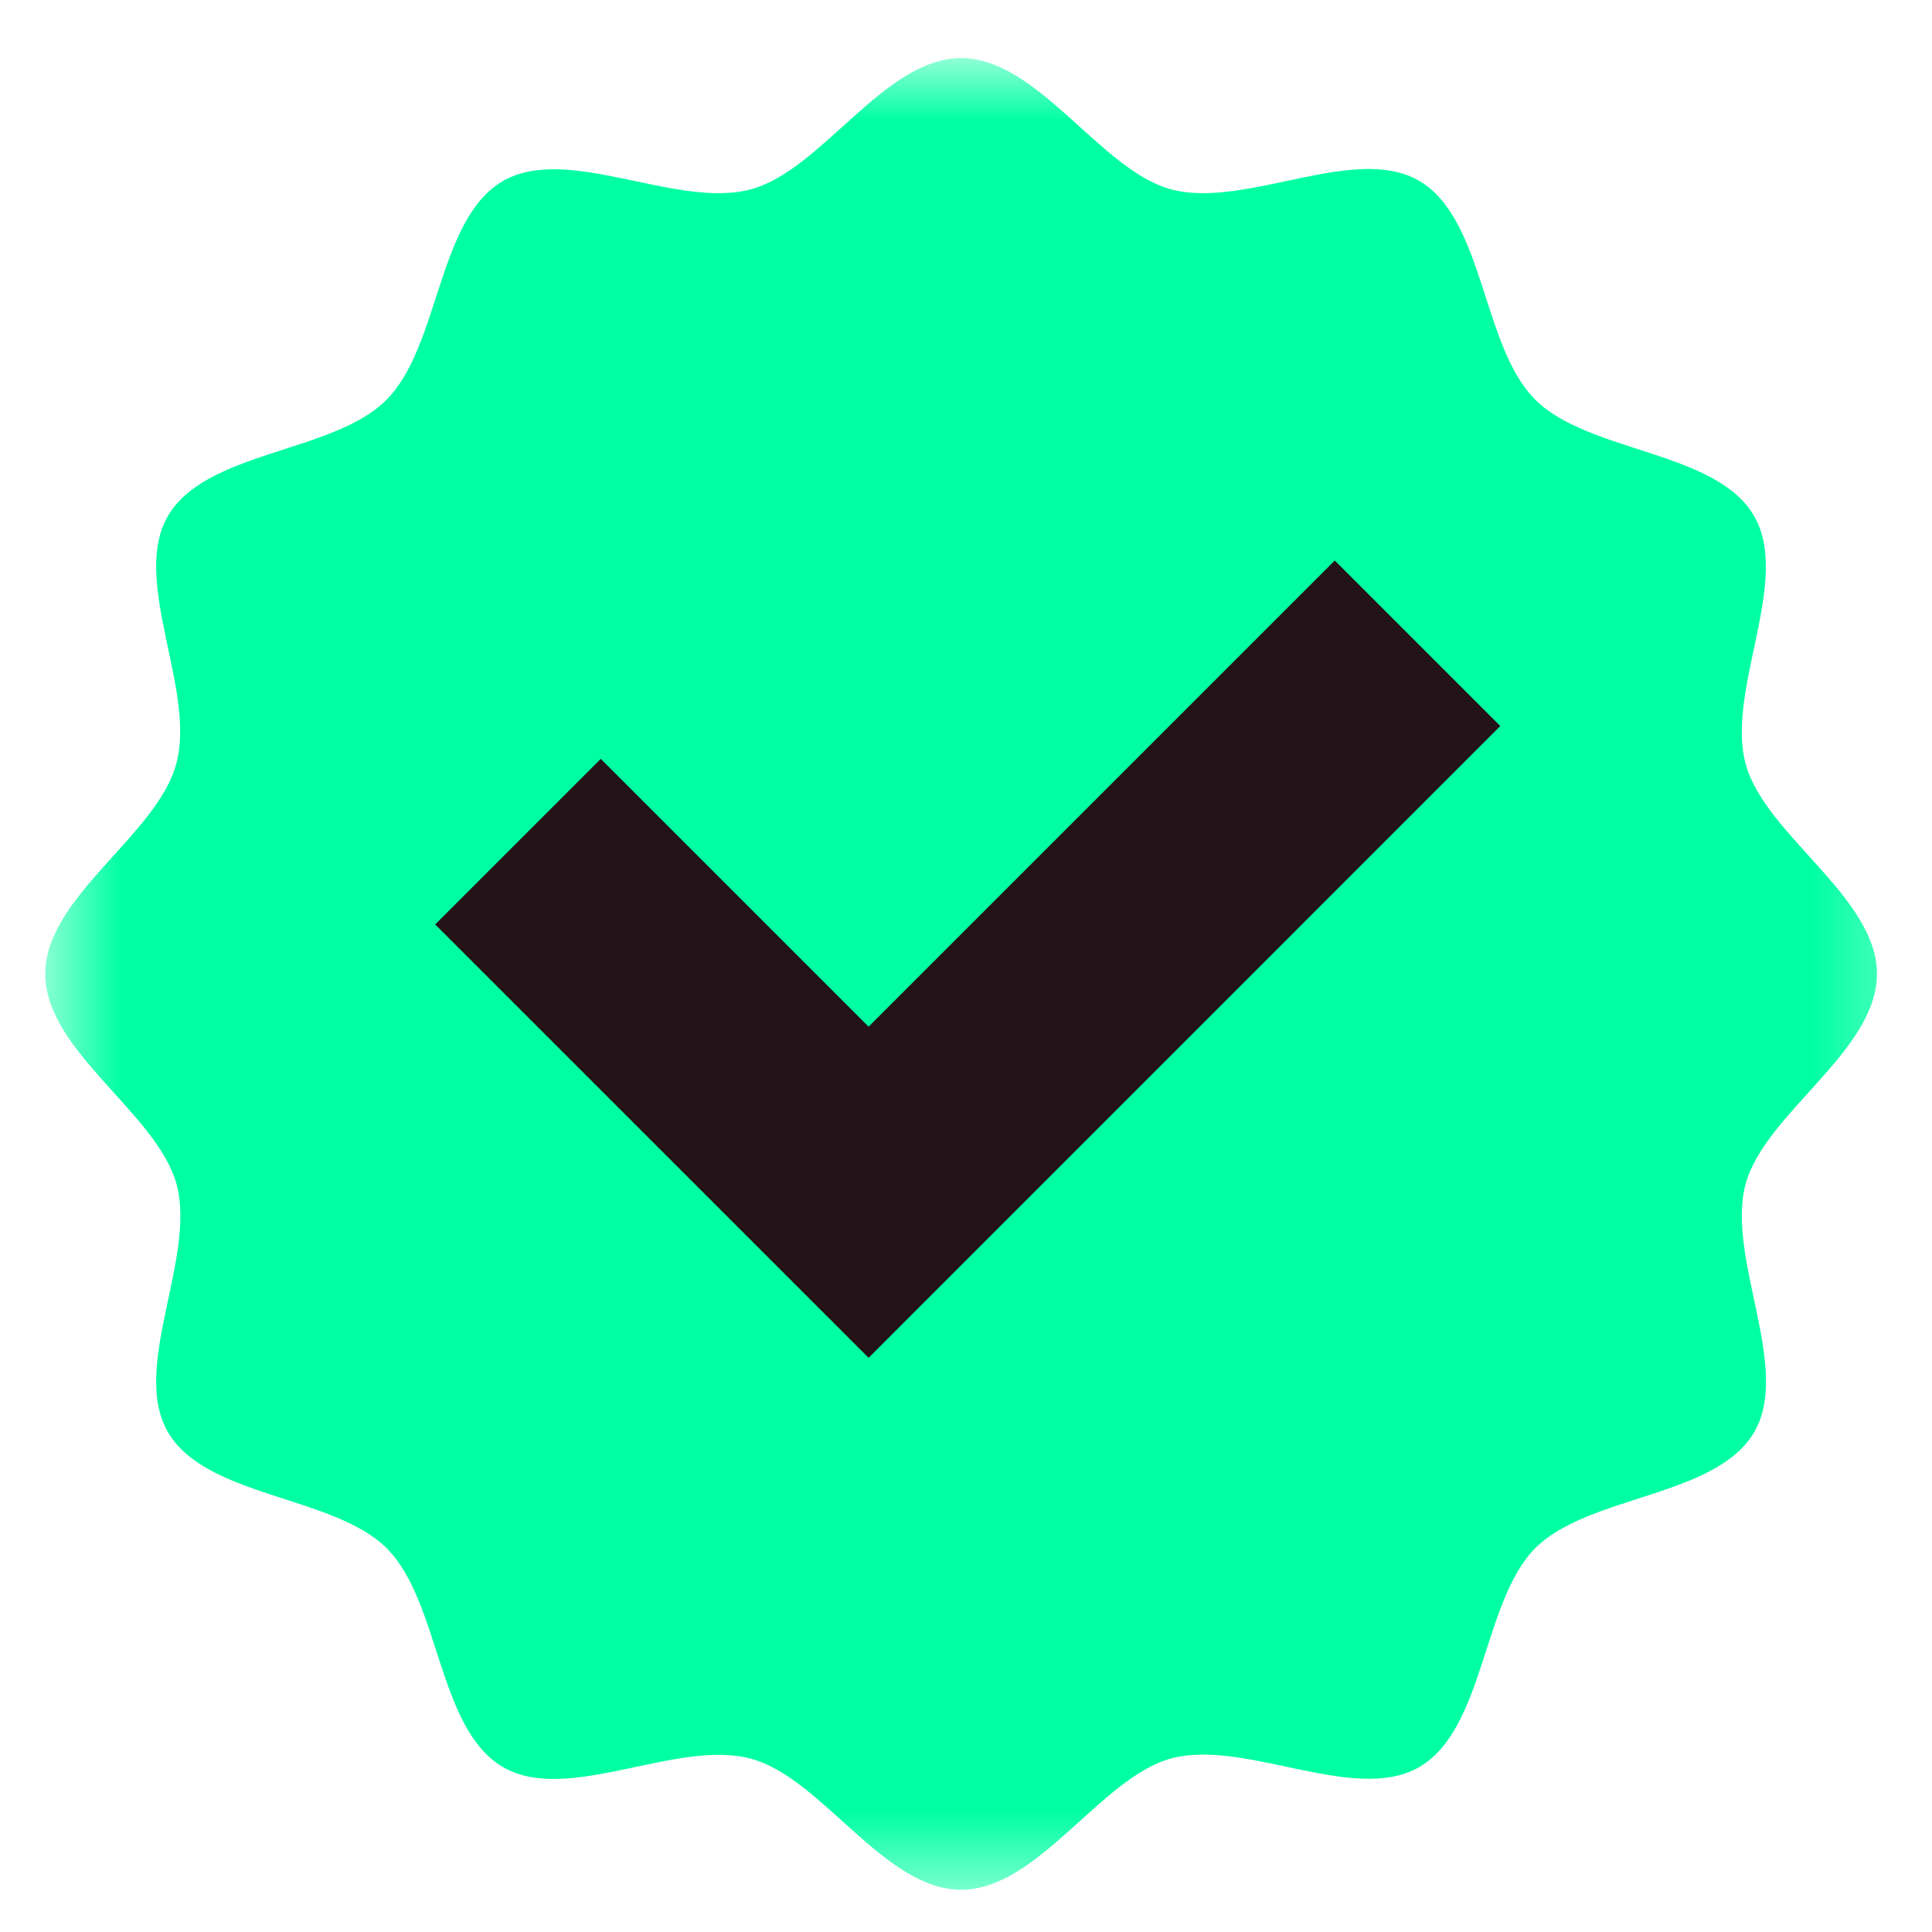 <svg width="24" height="24" viewBox="0 0 24 24" fill="none" xmlns="http://www.w3.org/2000/svg">
<mask id="mask0_10229_1447" style="mask-type:luminance" maskUnits="userSpaceOnUse" x="0" y="0" width="24" height="24">
<path d="M0.562 0.722H23.715V23.517H0.562V0.722Z" fill="white"/>
</mask>
<g mask="url(#mask0_10229_1447)">
<path d="M23.316 12.098C23.316 13.061 21.923 13.827 21.684 14.71C21.44 15.627 22.256 16.985 21.793 17.788C21.322 18.6 19.732 18.571 19.072 19.231C18.416 19.891 18.445 21.481 17.629 21.952C16.826 22.415 15.472 21.599 14.551 21.843C13.668 22.083 12.898 23.475 11.939 23.475C10.98 23.475 10.21 22.083 9.327 21.847C8.41 21.599 7.052 22.419 6.249 21.952C5.437 21.481 5.466 19.896 4.806 19.235C4.146 18.575 2.556 18.604 2.085 17.788C1.622 16.985 2.438 15.631 2.194 14.714C1.955 13.827 0.562 13.061 0.562 12.098C0.562 11.139 1.955 10.374 2.19 9.486C2.438 8.57 1.622 7.211 2.085 6.412C2.556 5.596 4.146 5.63 4.802 4.965C5.462 4.305 5.433 2.719 6.249 2.248C7.052 1.786 8.406 2.597 9.323 2.353C10.21 2.118 10.98 0.722 11.939 0.722C12.898 0.722 13.668 2.118 14.551 2.353C15.468 2.597 16.826 1.782 17.625 2.244C18.441 2.715 18.407 4.305 19.072 4.965C19.732 5.626 21.318 5.596 21.789 6.408C22.256 7.211 21.44 8.57 21.684 9.486C21.923 10.374 23.316 11.139 23.316 12.098Z" fill="#00FFA3"/>
<path d="M10.79 16.867L5.406 11.484L7.463 9.427L10.79 12.754L16.581 6.963L18.637 9.019L10.79 16.867Z" fill="#231318"/>
</g>
</svg>
